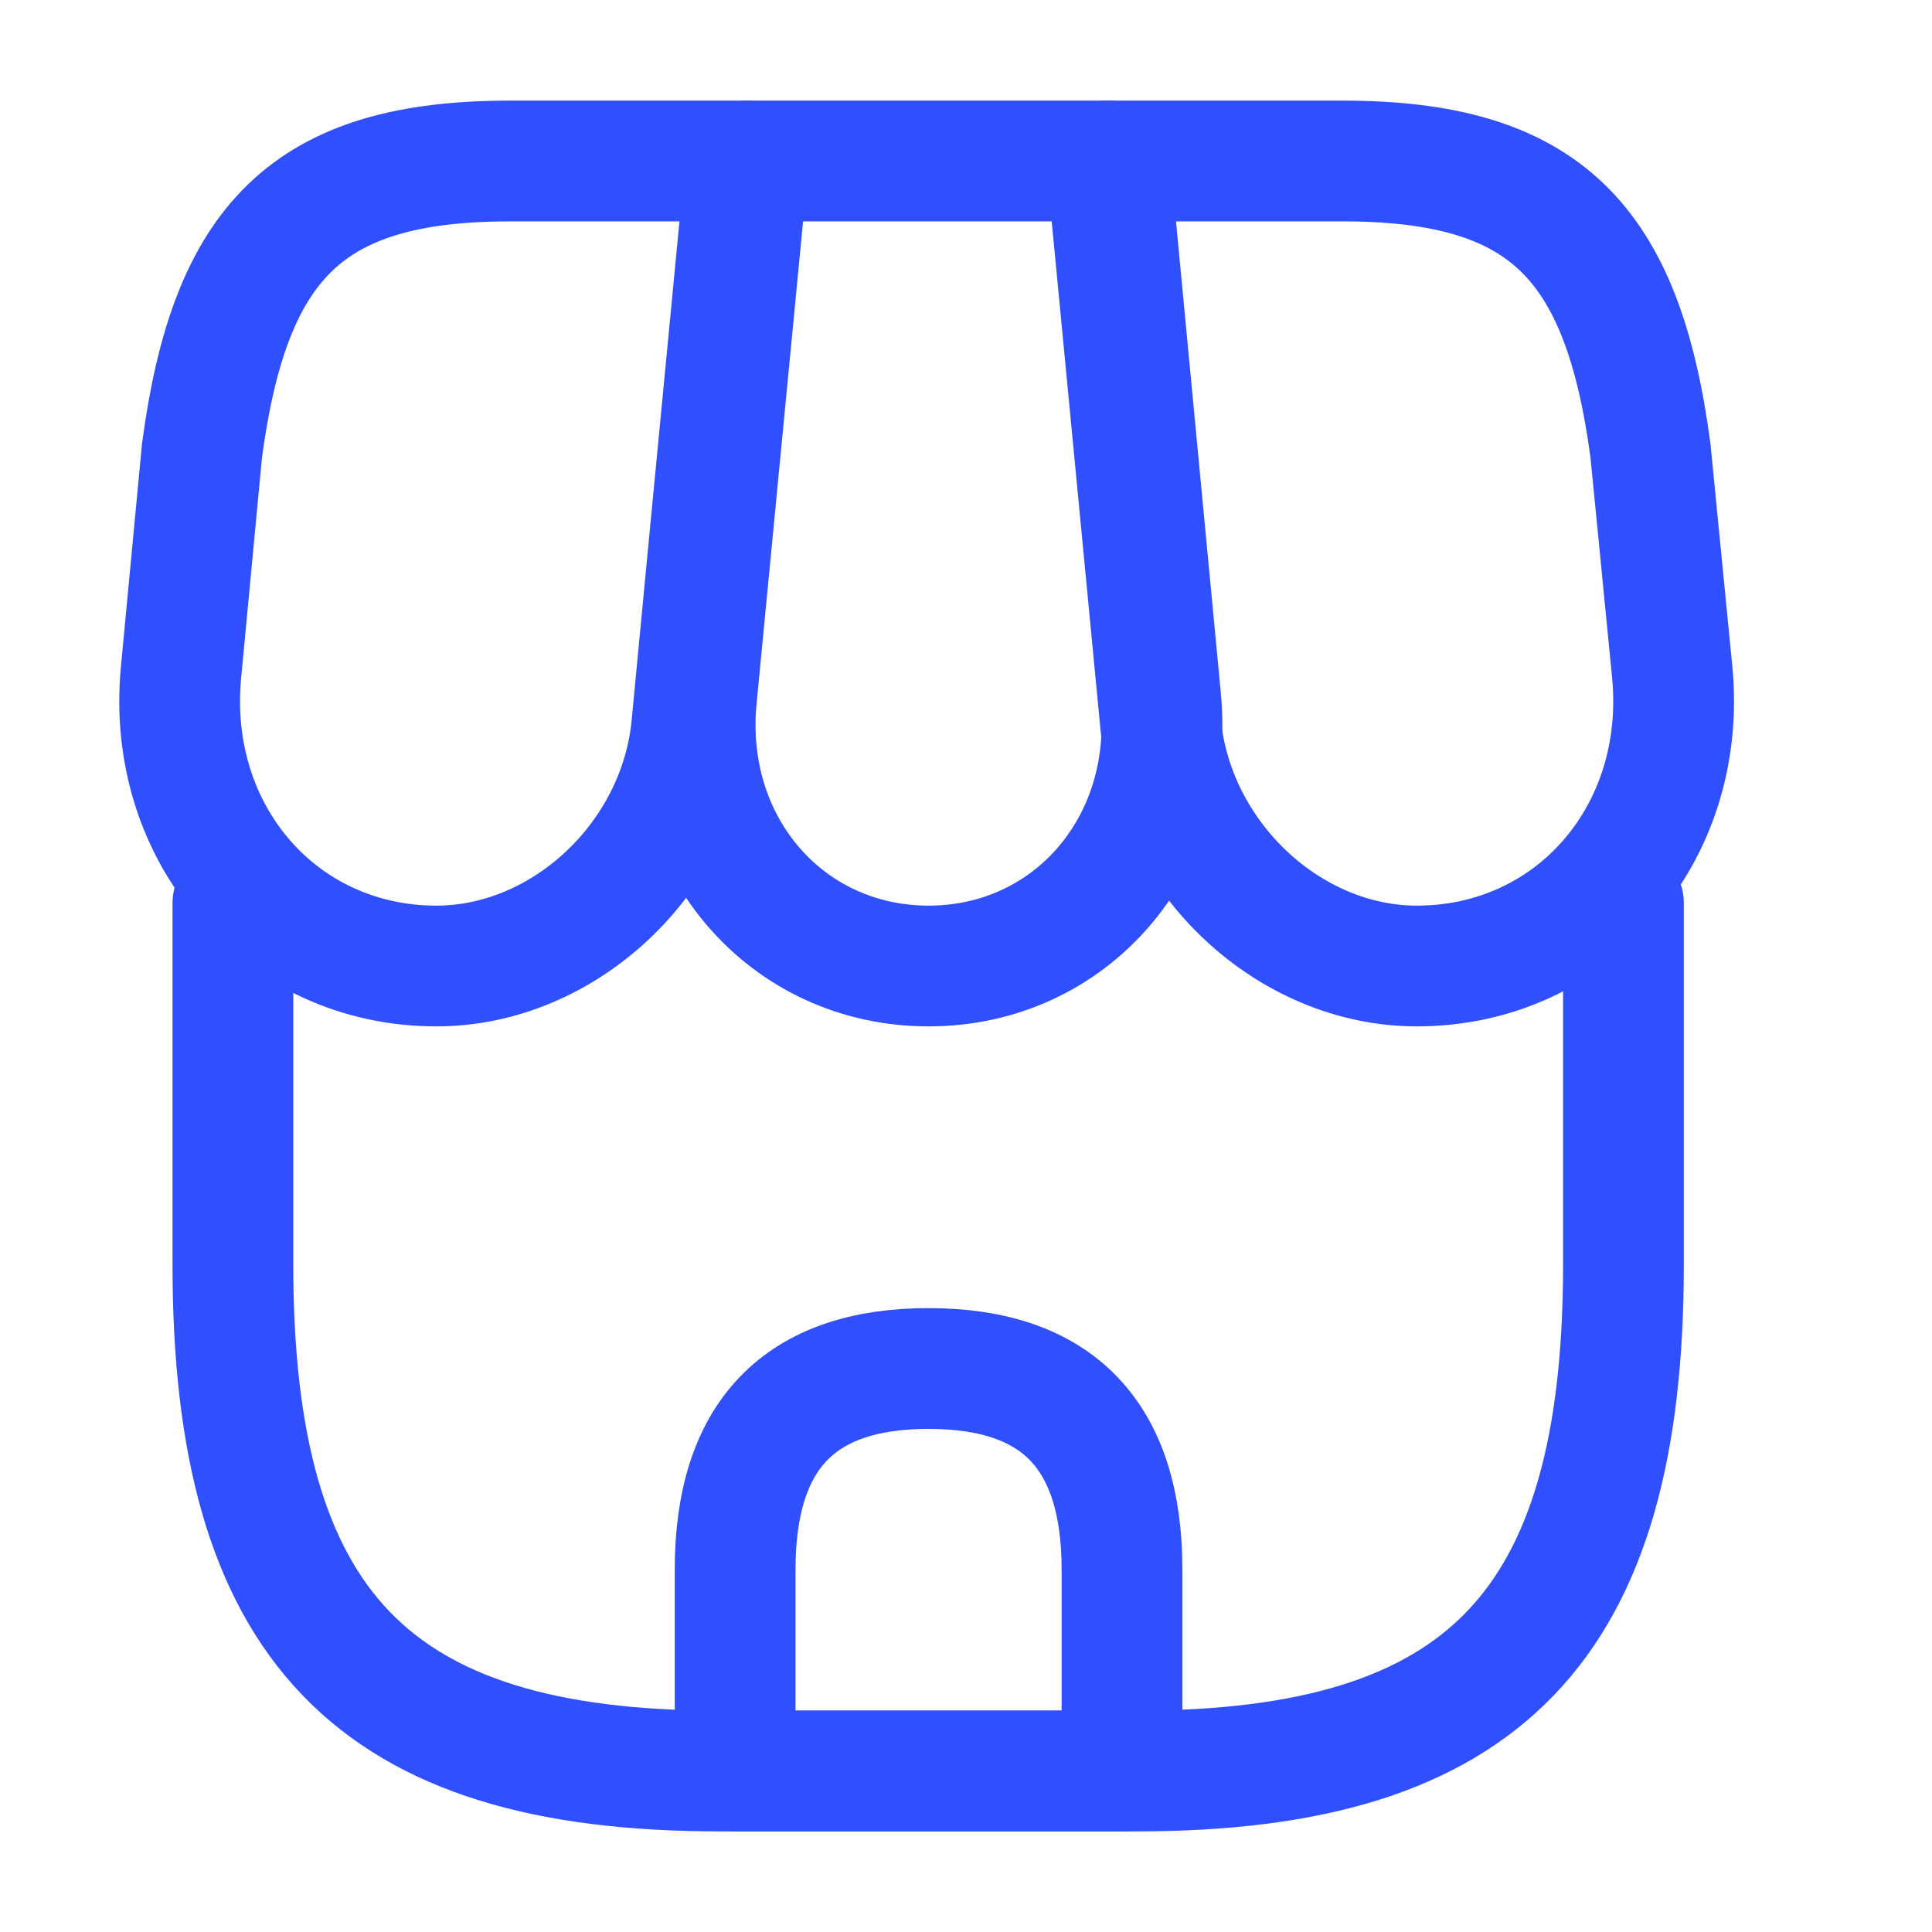 <svg width="24" height="24" viewBox="0 0 24 24" fill="none" xmlns="http://www.w3.org/2000/svg">
<path d="M2.893 11.22V15.71C2.893 20.2 4.624 22 8.94 22H14.121C18.437 22 20.167 20.2 20.167 15.71V11.22" stroke="#304FFE" stroke-width="1.5" stroke-linecap="round" stroke-linejoin="round"/>
<path d="M11.535 12C13.294 12 14.592 10.51 14.419 8.68L13.784 2H9.295L8.651 8.68C8.478 10.51 9.776 12 11.535 12Z" stroke="#304FFE" stroke-width="1.5" stroke-linecap="round" stroke-linejoin="round"/>
<path d="M17.6 12C19.542 12 20.965 10.36 20.773 8.35L20.503 5.6C20.157 3 19.196 2 16.678 2H13.746L14.419 9.01C14.582 10.66 16.014 12 17.6 12Z" stroke="#304FFE" stroke-width="1.5" stroke-linecap="round" stroke-linejoin="round"/>
<path d="M5.421 12C7.007 12 8.44 10.66 8.594 9.01L8.805 6.8L9.266 2H6.335C3.816 2 2.855 3 2.509 5.6L2.249 8.35C2.057 10.36 3.48 12 5.421 12Z" stroke="#304FFE" stroke-width="1.5" stroke-linecap="round" stroke-linejoin="round"/>
<path d="M11.535 17C9.93 17 9.132 17.83 9.132 19.5V22H13.938V19.5C13.938 17.83 13.14 17 11.535 17Z" stroke="#304FFE" stroke-width="1.5" stroke-linecap="round" stroke-linejoin="round"/>
</svg>
